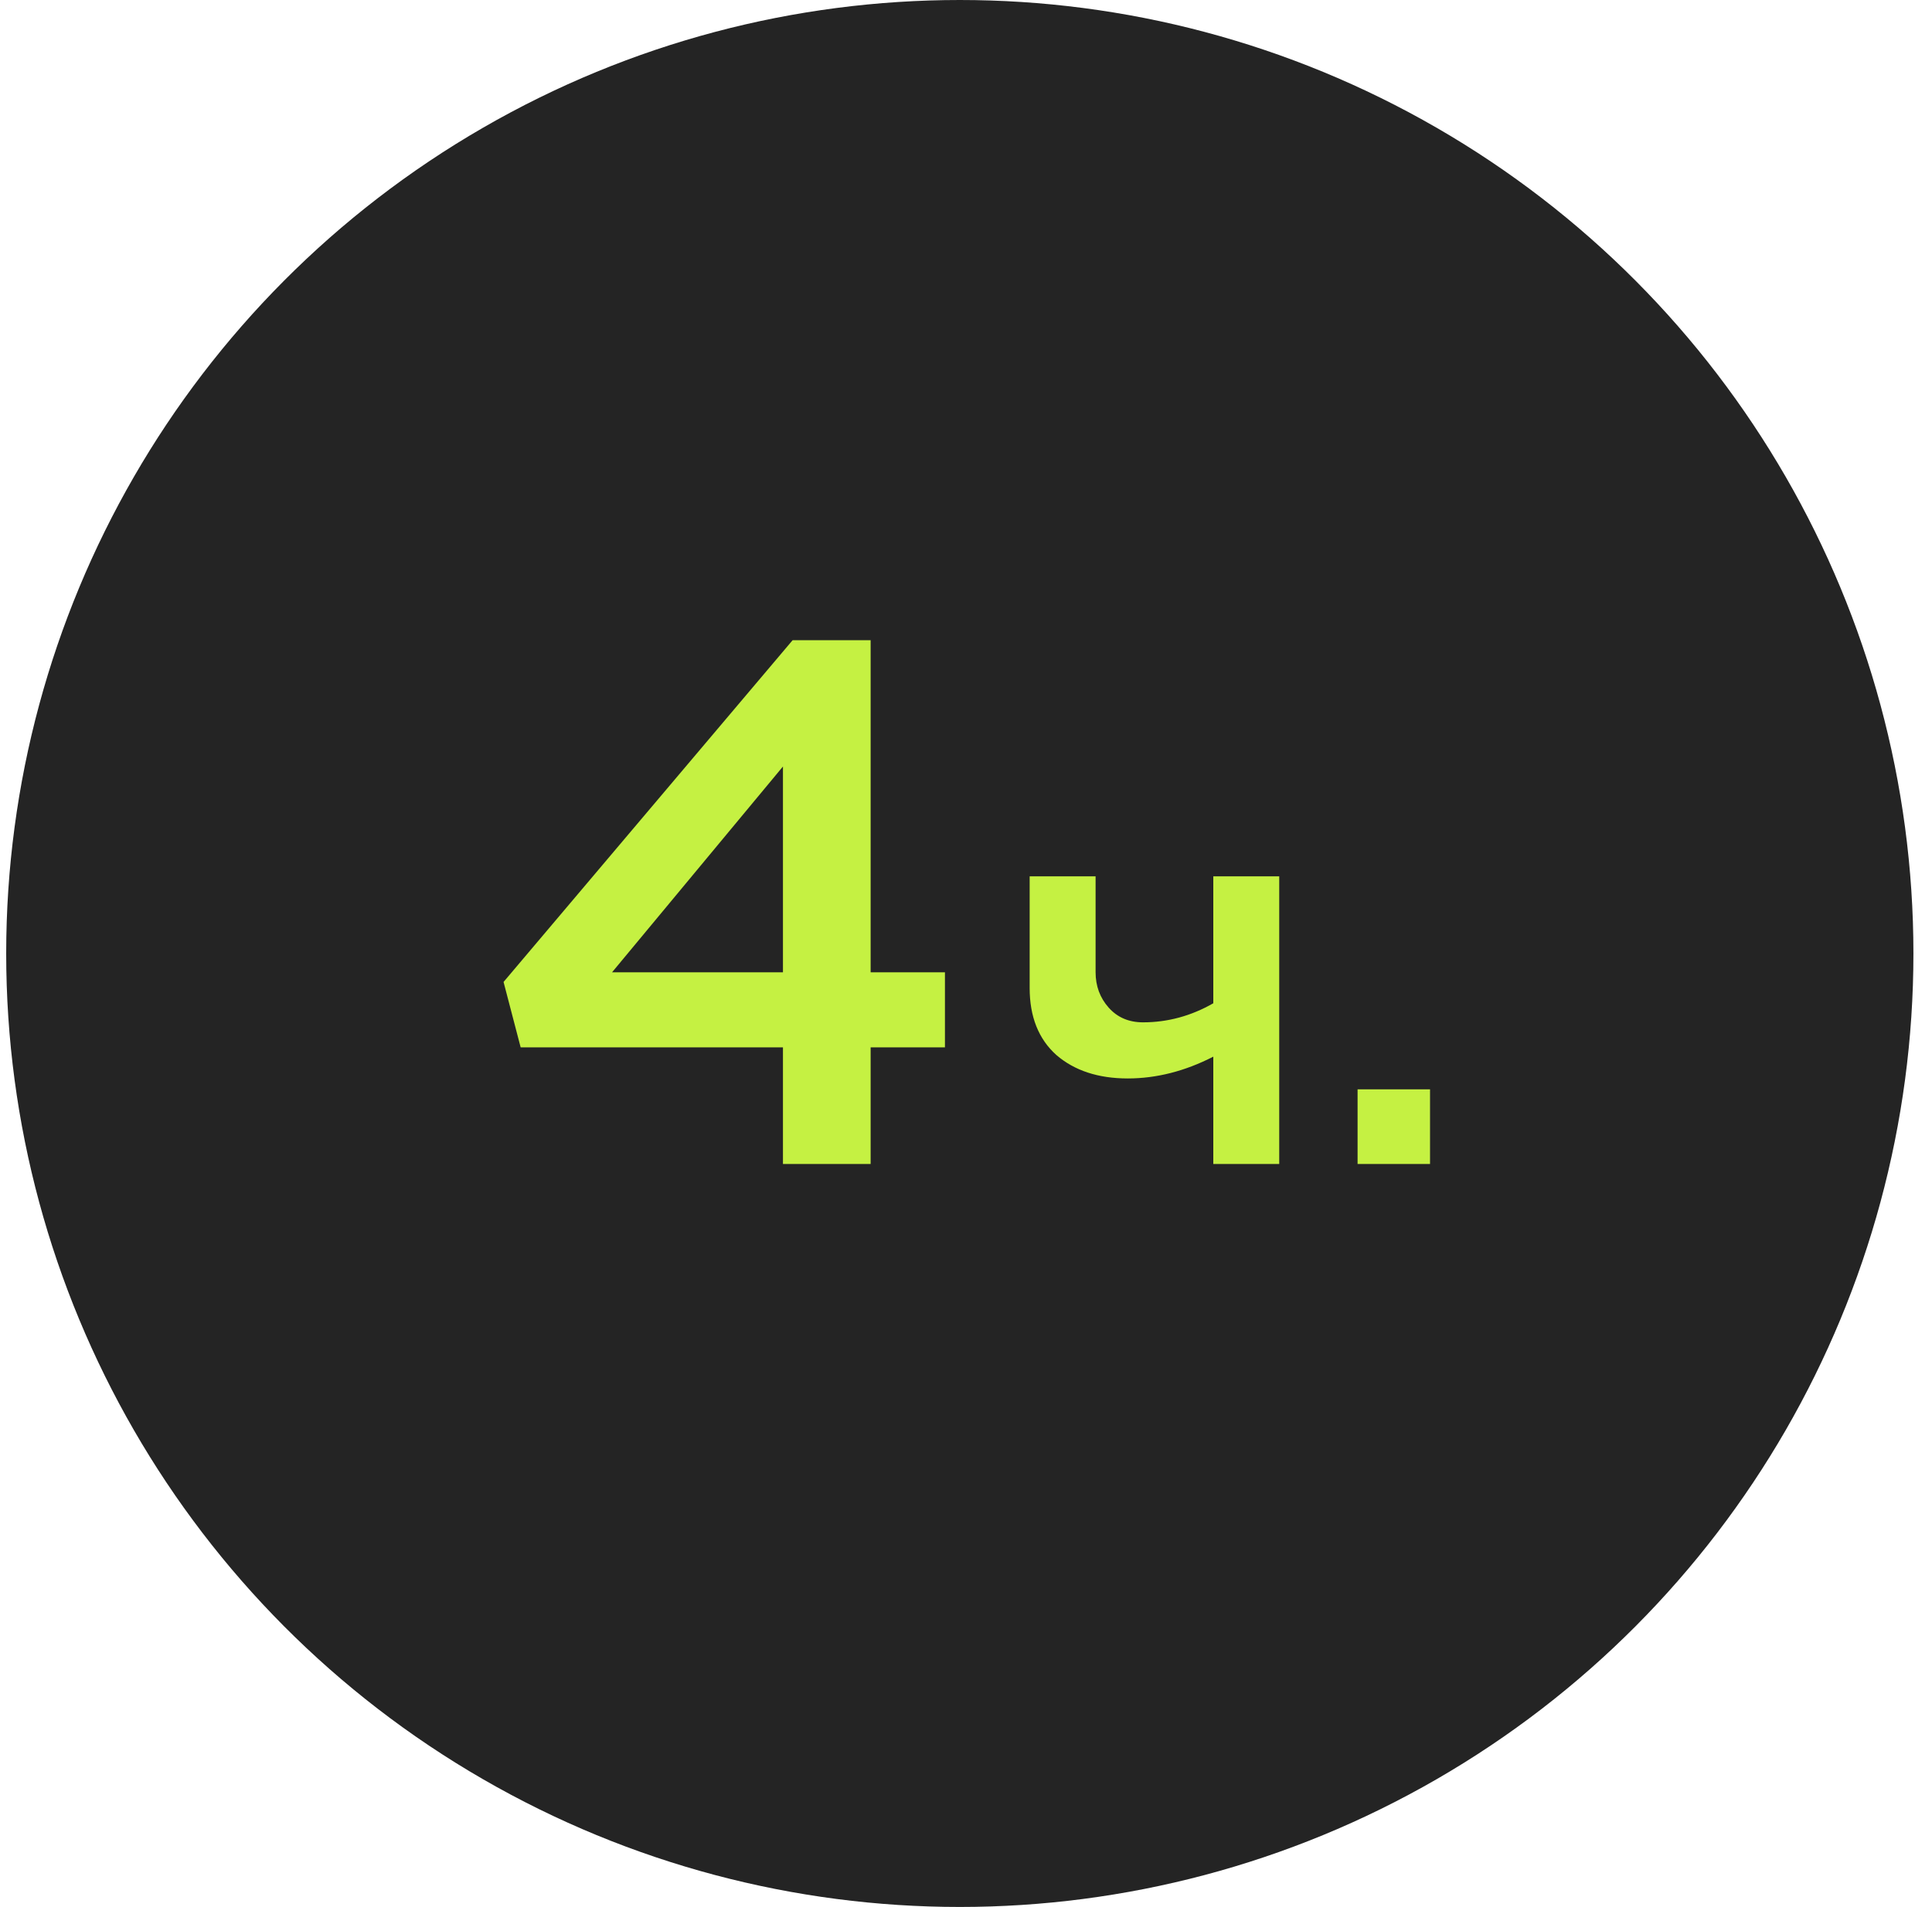 <?xml version="1.0" encoding="UTF-8"?> <svg xmlns="http://www.w3.org/2000/svg" width="78" height="77" viewBox="0 0 78 77" fill="none"><circle cx="38.75" cy="38.5" r="38.5" fill="#242424"></circle><path d="M31.61 47V42.29H21.02L20.33 39.65L32 25.85H35.15V39.26H38.15V42.29H35.15V47H31.61ZM24.71 39.26H31.61V30.95L24.71 39.26Z" fill="#C5F142"></path><path d="M48.984 47V42.666C47.84 43.253 46.689 43.546 45.53 43.546C44.342 43.546 43.381 43.231 42.648 42.6C41.929 41.955 41.57 41.053 41.57 39.894V35.384H44.232V39.256C44.232 39.813 44.408 40.29 44.76 40.686C45.112 41.082 45.574 41.28 46.146 41.28C47.143 41.28 48.089 41.023 48.984 40.51V35.384H51.646V47H48.984ZM54.809 47V43.986H57.734V47H54.809Z" fill="#C5F142"></path></svg> 